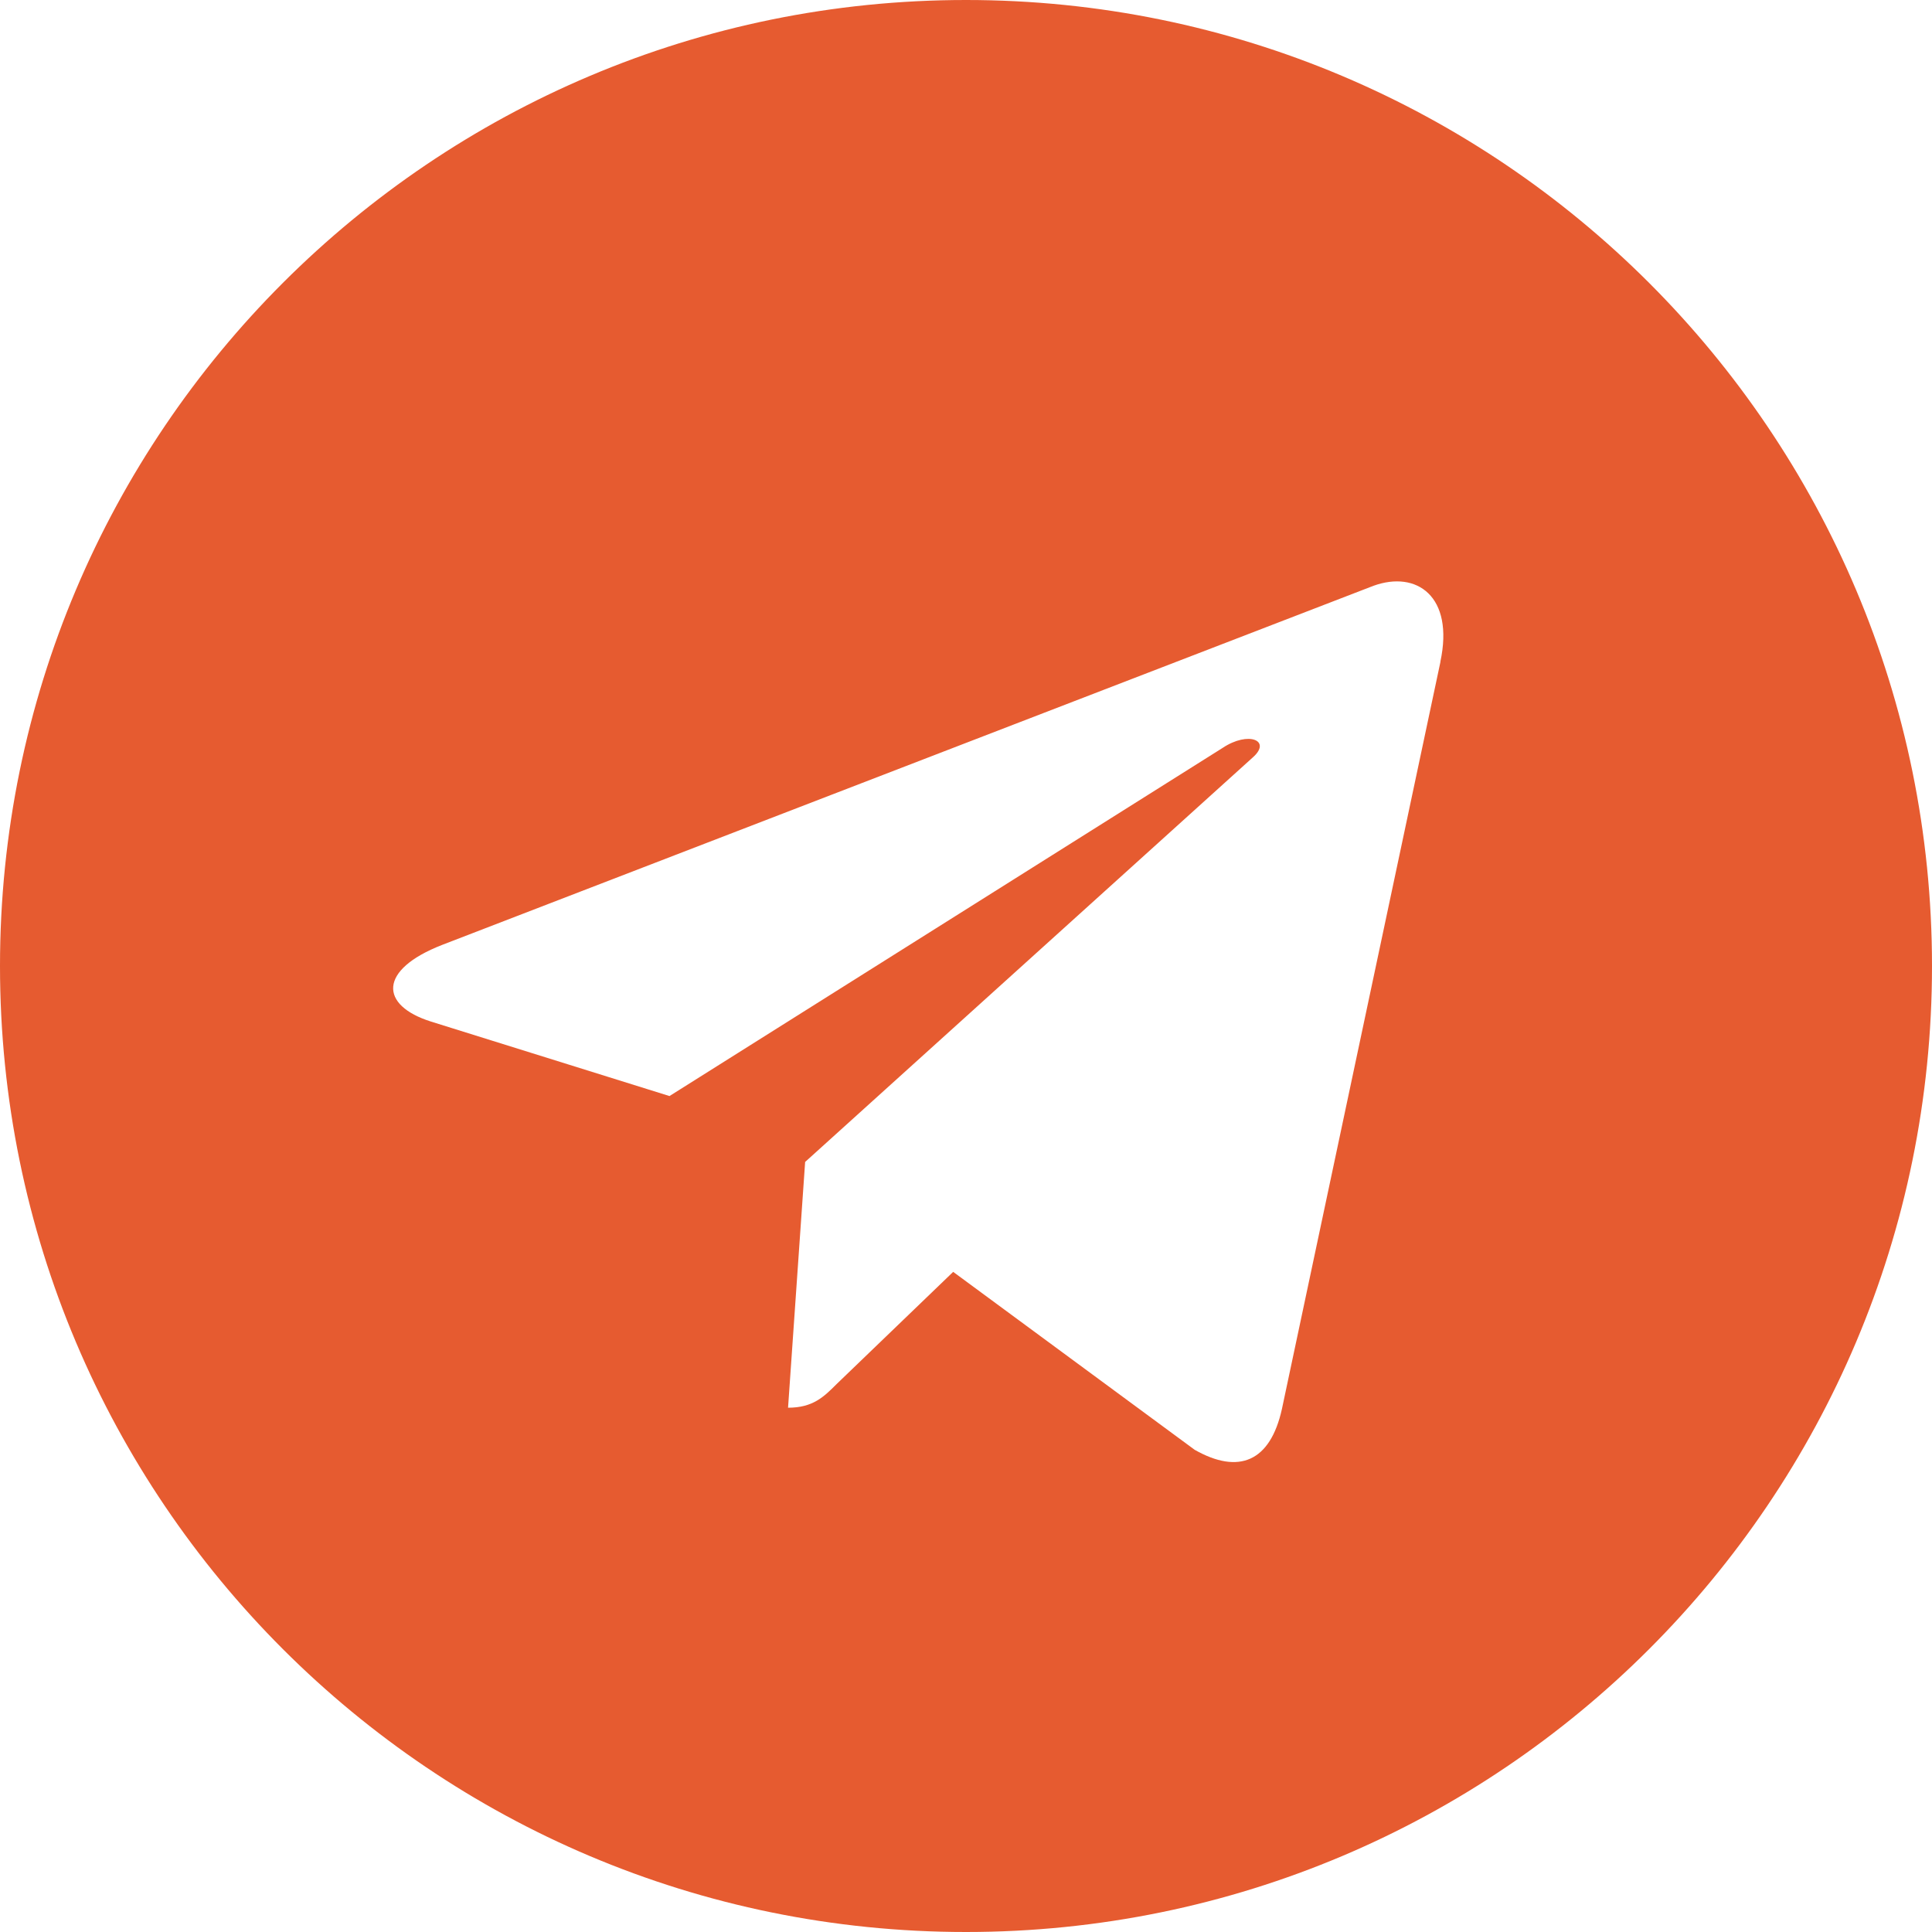 <?xml version="1.0" encoding="UTF-8"?> <svg xmlns="http://www.w3.org/2000/svg" width="19" height="19" viewBox="0 0 19 19" fill="none"> <path d="M9.5 0C4.252 0 0 4.252 0 9.5C0 14.748 4.252 19 9.5 19C14.748 19 19 14.748 19 9.5C19 4.252 14.748 0 9.5 0ZM14.166 6.508L12.607 13.856C12.492 14.377 12.181 14.503 11.749 14.258L9.374 12.508L8.228 13.611C8.102 13.737 7.995 13.844 7.75 13.844L7.918 11.427L12.319 7.45C12.511 7.282 12.277 7.186 12.024 7.355L6.584 10.779L4.24 10.047C3.731 9.887 3.719 9.538 4.347 9.293L13.507 5.761C13.932 5.607 14.303 5.864 14.165 6.508L14.166 6.508Z" fill="#E65B30"></path> </svg> 